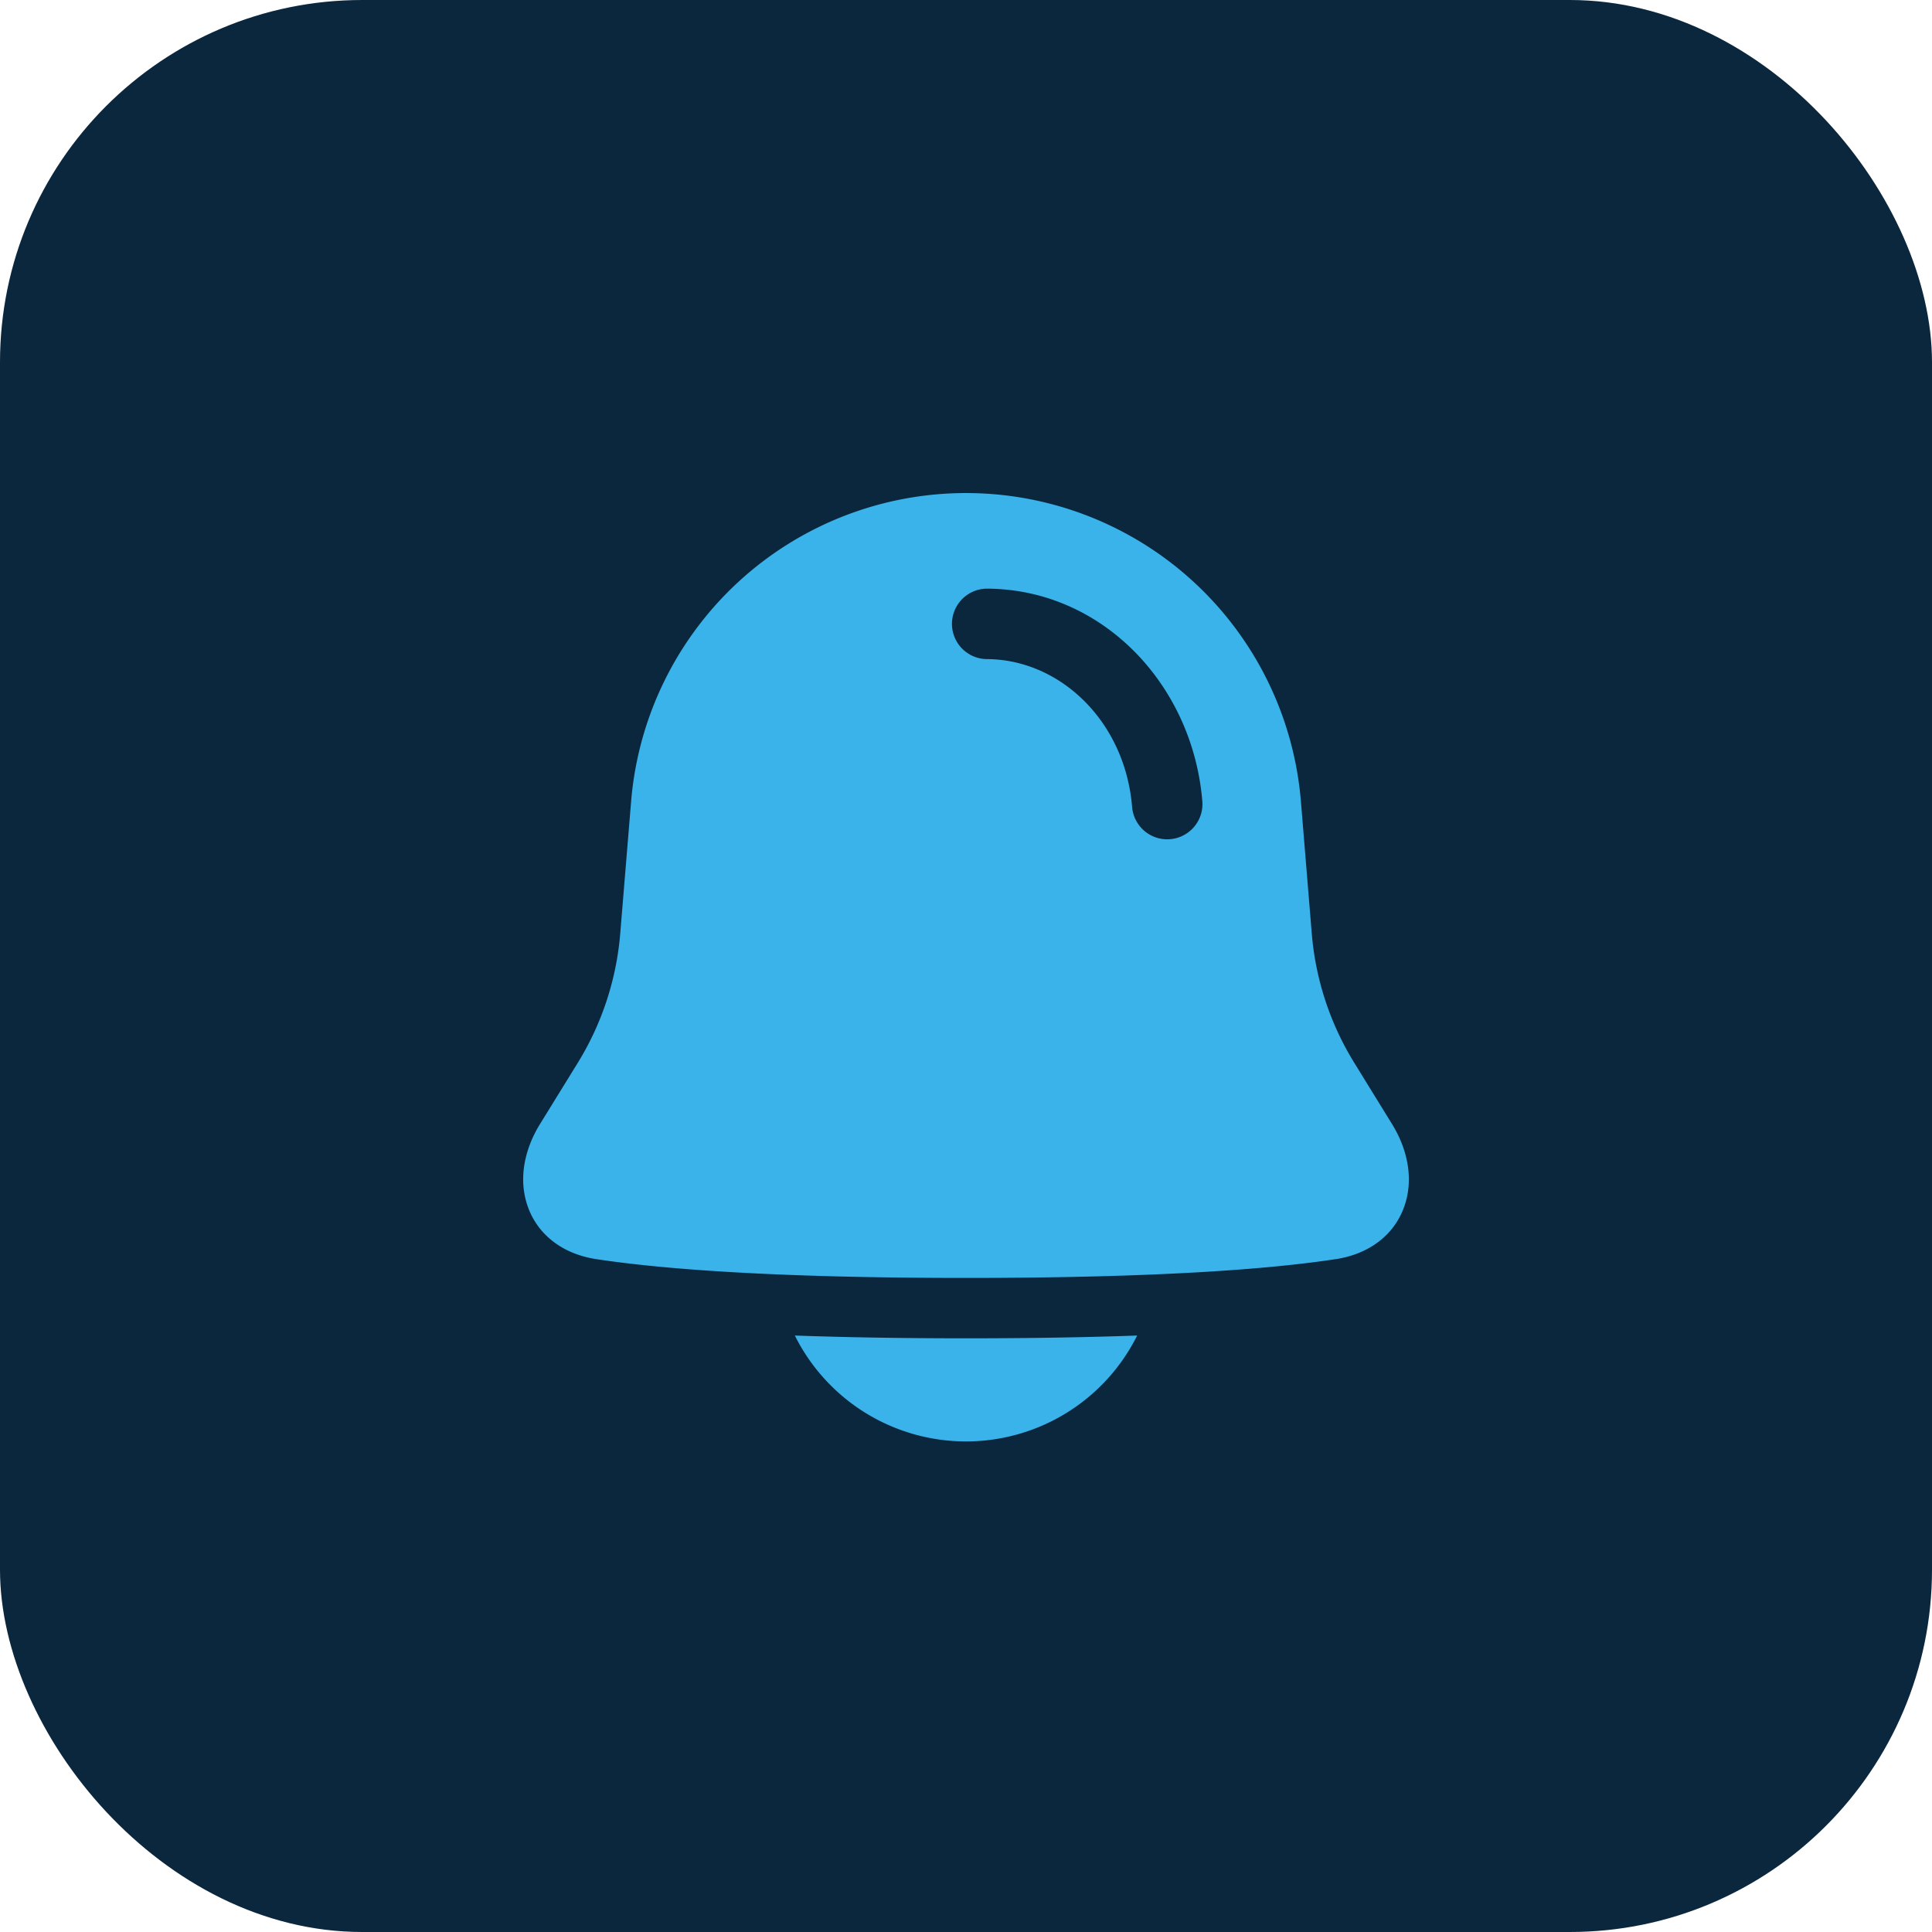 <svg width="64" height="64" fill="none" xmlns="http://www.w3.org/2000/svg"><rect width="64" height="64" rx="12" fill="#0A273D"/><g clip-path="url(#clip0_121_518)"><path fill-rule="evenodd" clip-rule="evenodd" d="M32 16.333a11.132 11.132 0 00-11.094 10.22l-.36 4.37a9.666 9.666 0 01-1.407 4.285l-1.251 2.028c-.527.853-.727 1.856-.395 2.76.345.943 1.186 1.551 2.256 1.714 2.117.322 5.81.623 12.252.623 6.44 0 10.134-.3 12.252-.623 1.07-.163 1.91-.77 2.255-1.714.332-.904.132-1.907-.395-2.76l-1.25-2.028a9.667 9.667 0 01-1.409-4.285l-.359-4.37a11.132 11.132 0 00-11.094-10.22zm-5.67 27.908c1.617.058 3.493.092 5.67.092 2.178 0 4.054-.034 5.67-.092A6.333 6.333 0 0132 47.749a6.333 6.333 0 01-5.67-3.508zM32.668 19.5a1.167 1.167 0 000 2.333c2.436 0 4.611 2.054 4.837 4.925a1.167 1.167 0 002.326-.183c-.308-3.916-3.346-7.075-7.163-7.075z" fill="#3AB2EA"/></g><defs><clipPath id="clip0_121_518"><path fill="#fff" transform="translate(16 16)" d="M0 0h32v32H0z"/></clipPath></defs></svg>